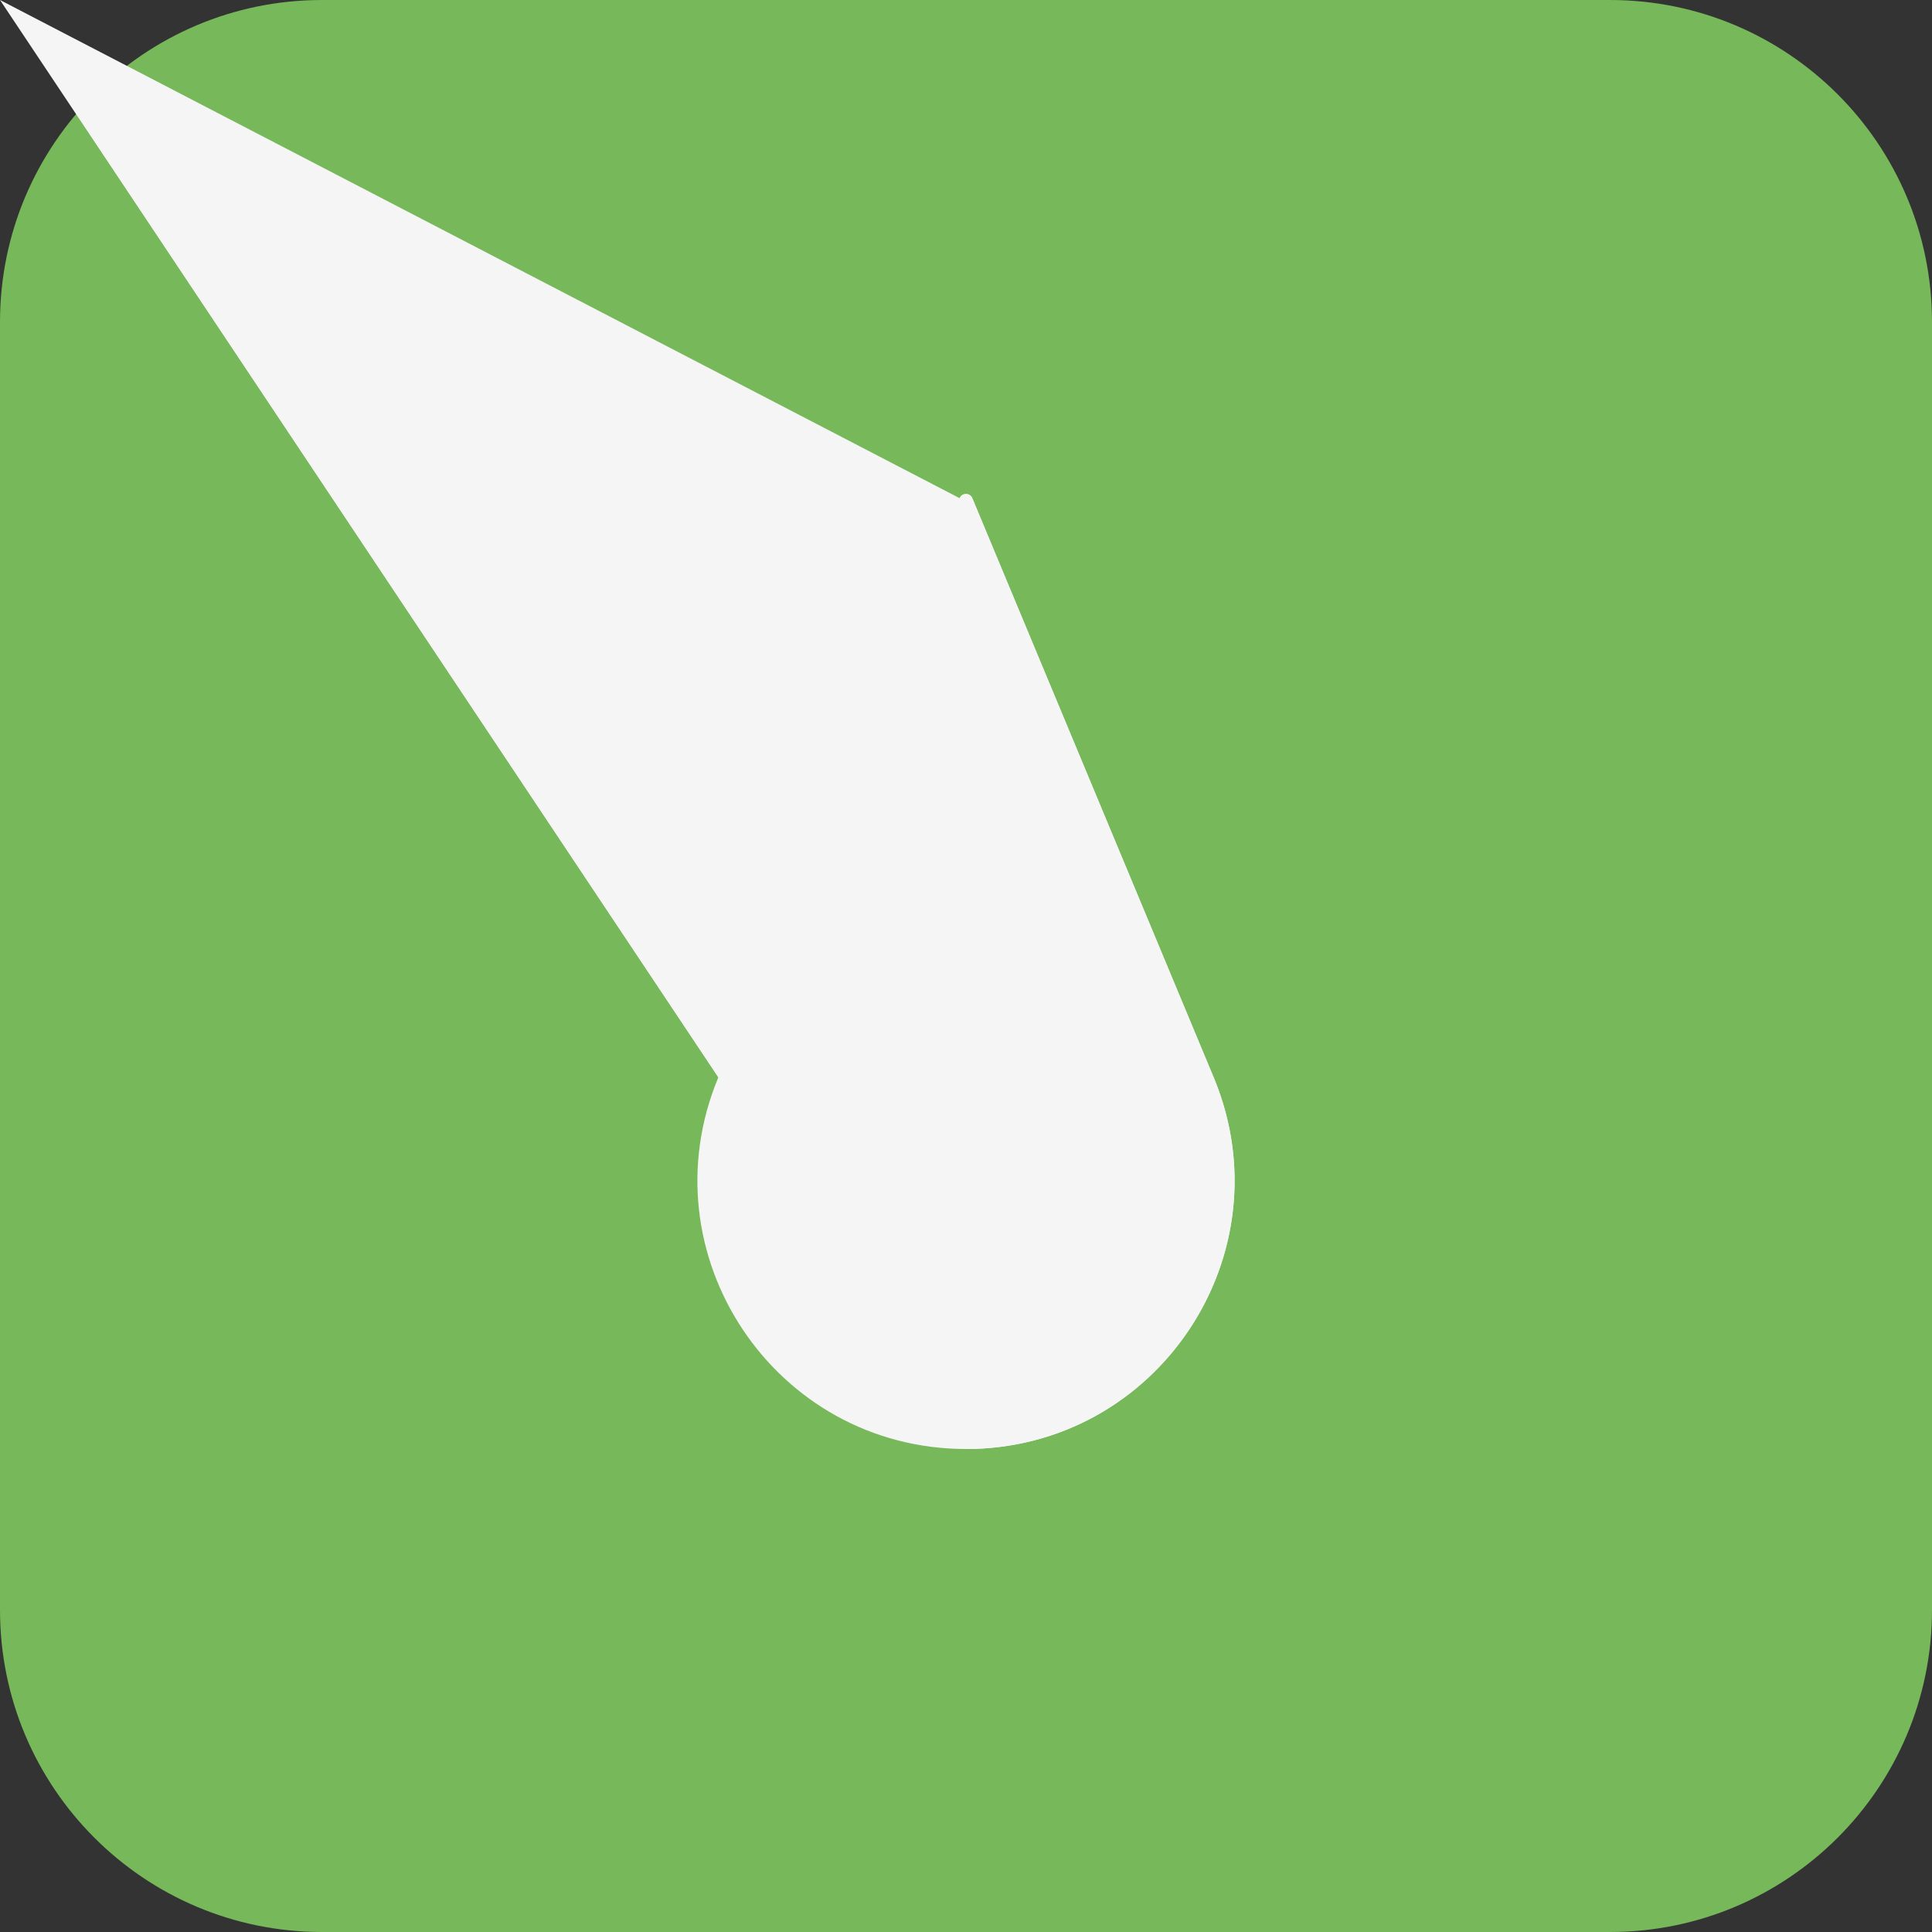 <svg width="48" height="48" viewBox="0 0 48 48" fill="none" xmlns="http://www.w3.org/2000/svg">
    <rect x="0" y="0" width="48" height="48" fill="#333333" stroke="none"/>
    <path d="M0 8C0 3.582 3.582 0 8 0H40C44.418 0 48 3.582 48 8V40C48 44.418 44.418 48 40 48H8C3.582 48 0 44.418 0 40V8Z" fill="#76B85A"/>
    <path d="M23.843 12.378C23.901 12.238 24.099 12.238 24.157 12.378L30.154 26.769C31.983 31.16 28.757 36 24 36Lnan nanL24 36C19.243 36 16.017 31.16 17.846 26.769L23.843 12.378Z" fill="#F5F5F5"/>
    <path d="M24.157 12.378C24.099 12.238 23.901 12.238 23.843 12.378L17.846 26.769C16.017 31.16 19.243 36 24 36L24 36C28.757 36 31.983 31.16 30.154 26.769L24.157 12.378Z" fill="#F5F5F5"/>
</svg>
